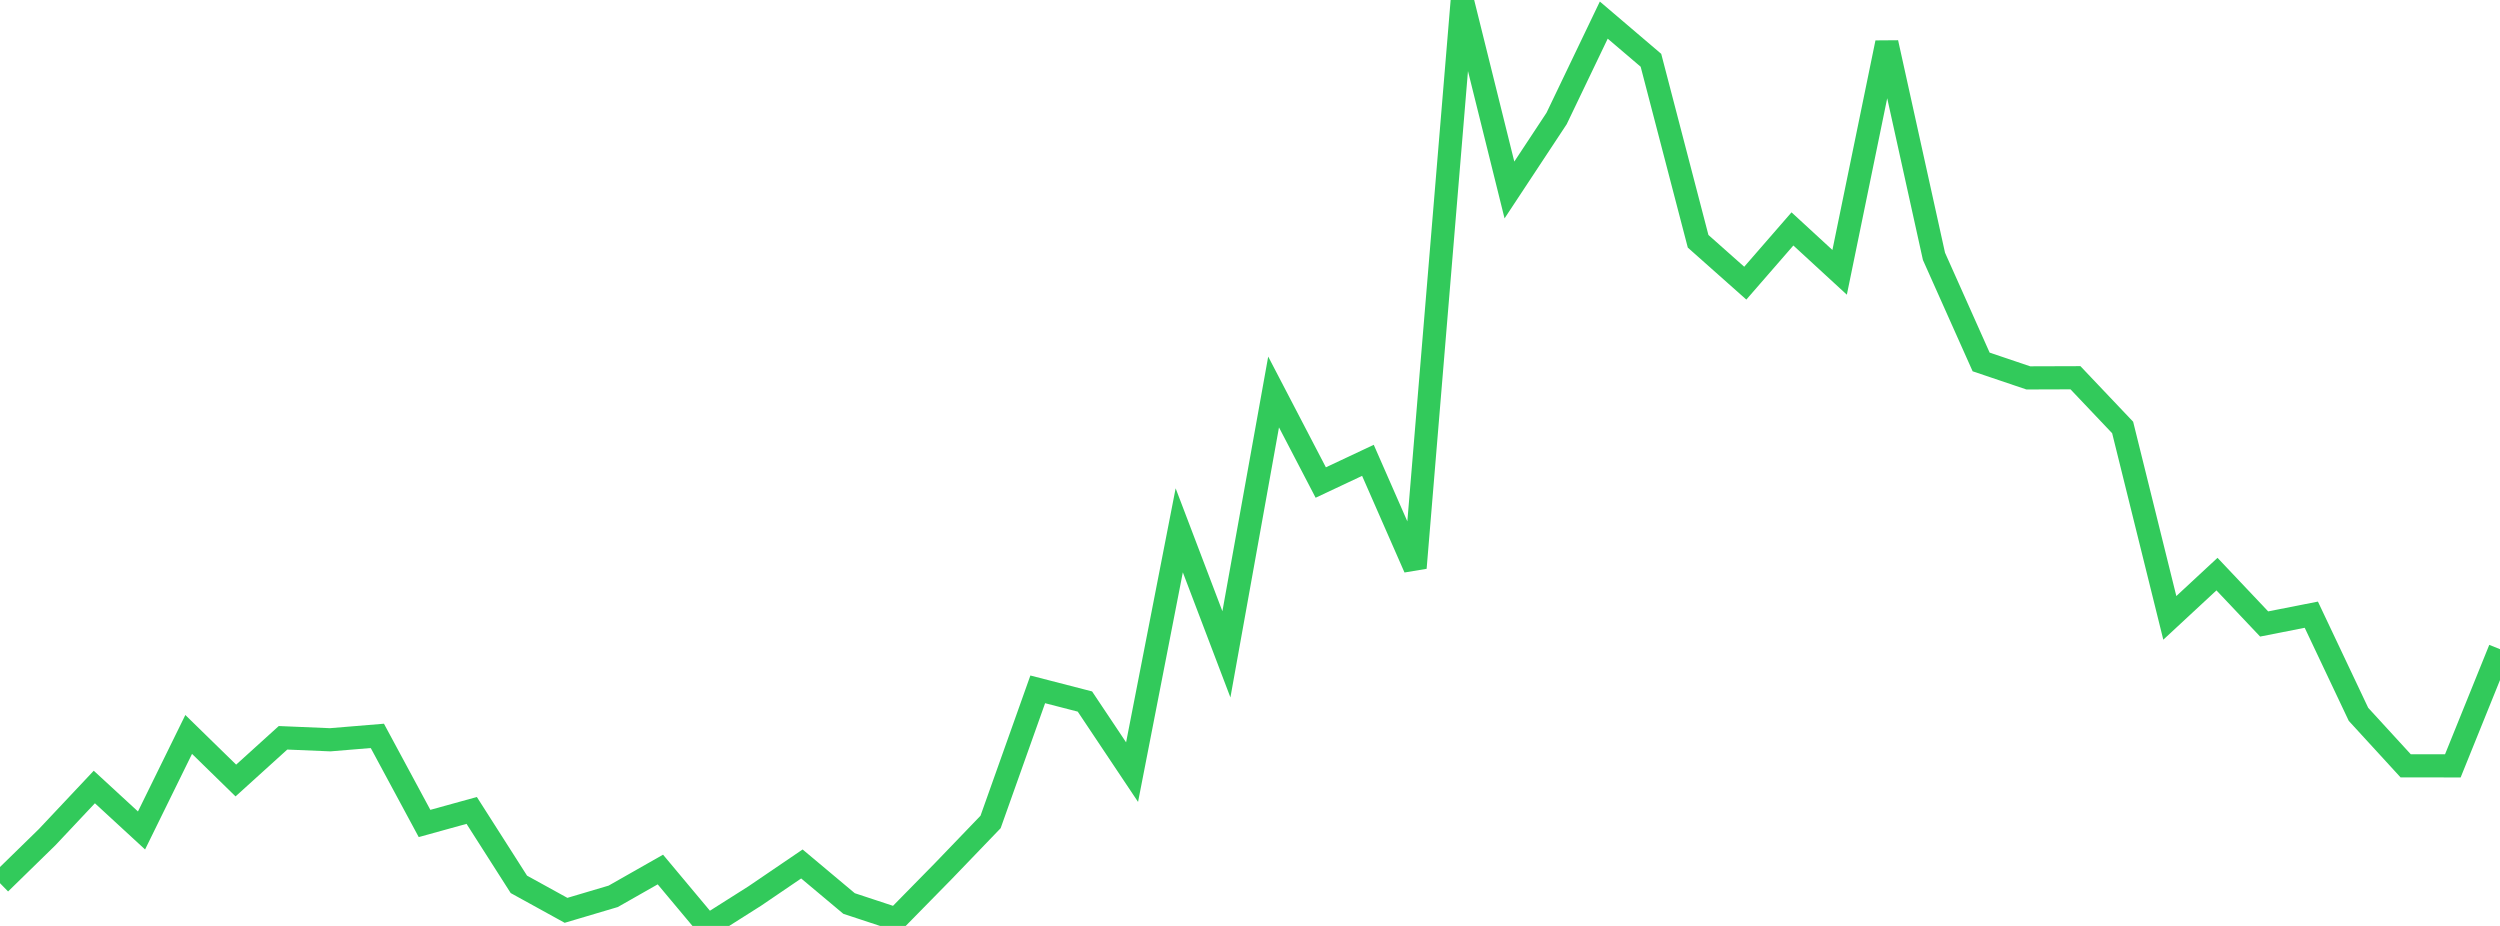 <?xml version="1.0" standalone="no"?>
<!DOCTYPE svg PUBLIC "-//W3C//DTD SVG 1.1//EN" "http://www.w3.org/Graphics/SVG/1.1/DTD/svg11.dtd">

<svg width="135" height="50" viewBox="0 0 135 50" preserveAspectRatio="none" 
  xmlns="http://www.w3.org/2000/svg"
  xmlns:xlink="http://www.w3.org/1999/xlink">


<polyline points="0.0, 47.692 2.547, 45.205 5.094, 42.498 7.642, 44.845 10.189, 39.66 12.736, 42.148 15.283, 39.841 17.83, 39.948 20.377, 39.737 22.925, 44.467 25.472, 43.763 28.019, 47.755 30.566, 49.158 33.113, 48.402 35.66, 46.954 38.208, 50.0 40.755, 48.387 43.302, 46.654 45.849, 48.789 48.396, 49.63 50.943, 47.036 53.491, 44.386 56.038, 37.225 58.585, 37.882 61.132, 41.695 63.679, 28.637 66.226, 35.334 68.774, 21.167 71.321, 26.057 73.868, 24.858 76.415, 30.664 78.962, 0.0 81.509, 10.259 84.057, 6.398 86.604, 1.085 89.151, 3.256 91.698, 13.029 94.245, 15.291 96.792, 12.362 99.34, 14.706 101.887, 2.307 104.434, 13.842 106.981, 19.545 109.528, 20.406 112.075, 20.398 114.623, 23.084 117.17, 33.365 119.717, 31.002 122.264, 33.695 124.811, 33.193 127.358, 38.574 129.906, 41.354 132.453, 41.357 135.0, 35.056" fill="none" stroke="#32ca5b" stroke-width="1.25"/>

</svg>